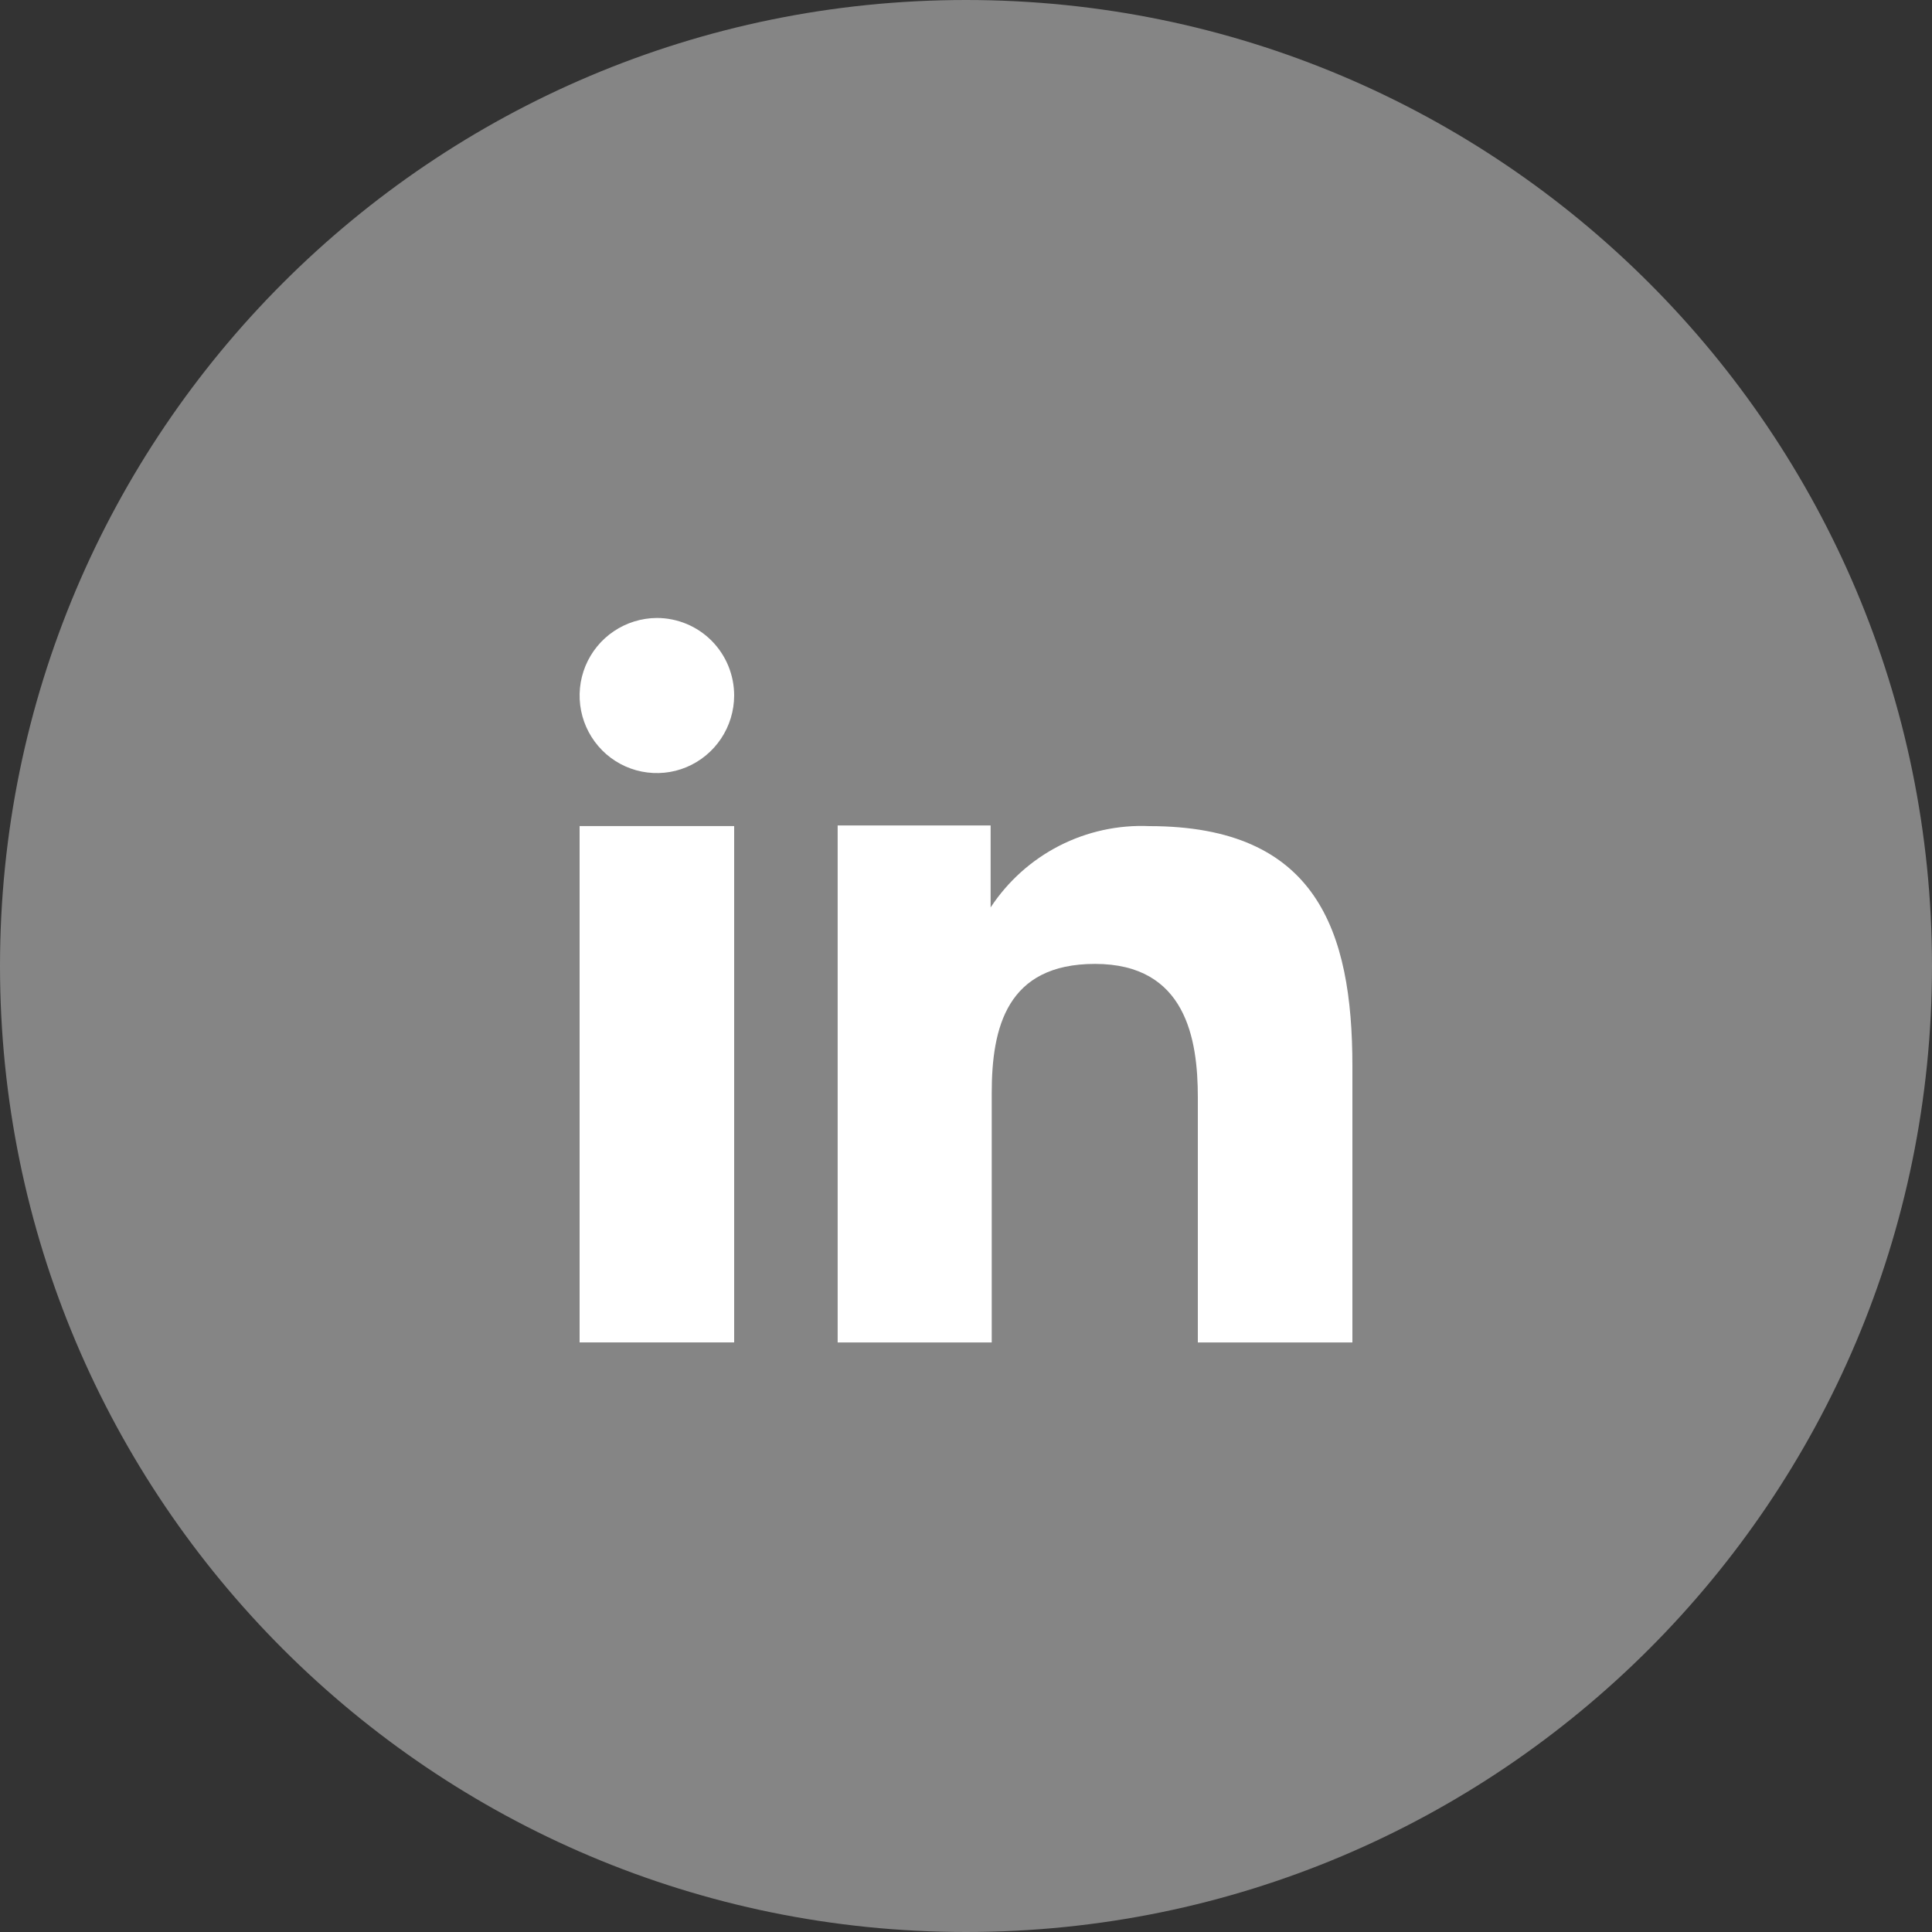 <?xml version="1.0" encoding="UTF-8"?>
<svg xmlns="http://www.w3.org/2000/svg" width="35" height="35" viewBox="0 0 35 35" fill="none">
  <rect x="0" y="0" width="35" height="35" fill="#333333" stroke="none"/>
  <path d="M35 17.5C35 27.165 27.165 35 17.5 35C7.835 35 0 27.165 0 17.5C0 7.835 7.835 0 17.5 0C27.165 0 35 7.835 35 17.5Z" fill="white" fill-opacity="0.4"></path>
  <path fill-rule="evenodd" clip-rule="evenodd" d="M17.946 14.954V16.439C18.257 15.966 18.685 15.581 19.19 15.322C19.694 15.064 20.257 14.941 20.823 14.966C23.846 14.966 24.5 16.856 24.5 19.314V24.32H21.7V19.882C21.7 18.824 21.486 17.462 19.837 17.462C18.239 17.462 17.966 18.614 17.966 19.804V24.32H15.175V14.954H17.946ZM13.3 12.601C13.299 12.878 13.217 13.149 13.063 13.38C12.909 13.611 12.691 13.791 12.435 13.898C12.179 14.005 11.898 14.032 11.626 13.978C11.354 13.924 11.105 13.79 10.91 13.594C10.714 13.397 10.581 13.147 10.527 12.875C10.473 12.603 10.501 12.321 10.606 12.065C10.712 11.809 10.891 11.589 11.121 11.435C11.351 11.28 11.622 11.197 11.899 11.195C12.084 11.195 12.266 11.232 12.436 11.302C12.607 11.373 12.761 11.477 12.891 11.607C13.021 11.738 13.124 11.893 13.194 12.063C13.264 12.234 13.3 12.416 13.3 12.601Z" fill="white"></path>
  <path d="M13.3 14.965H10.5V24.319H13.3V14.965Z" fill="white"></path>
</svg>
